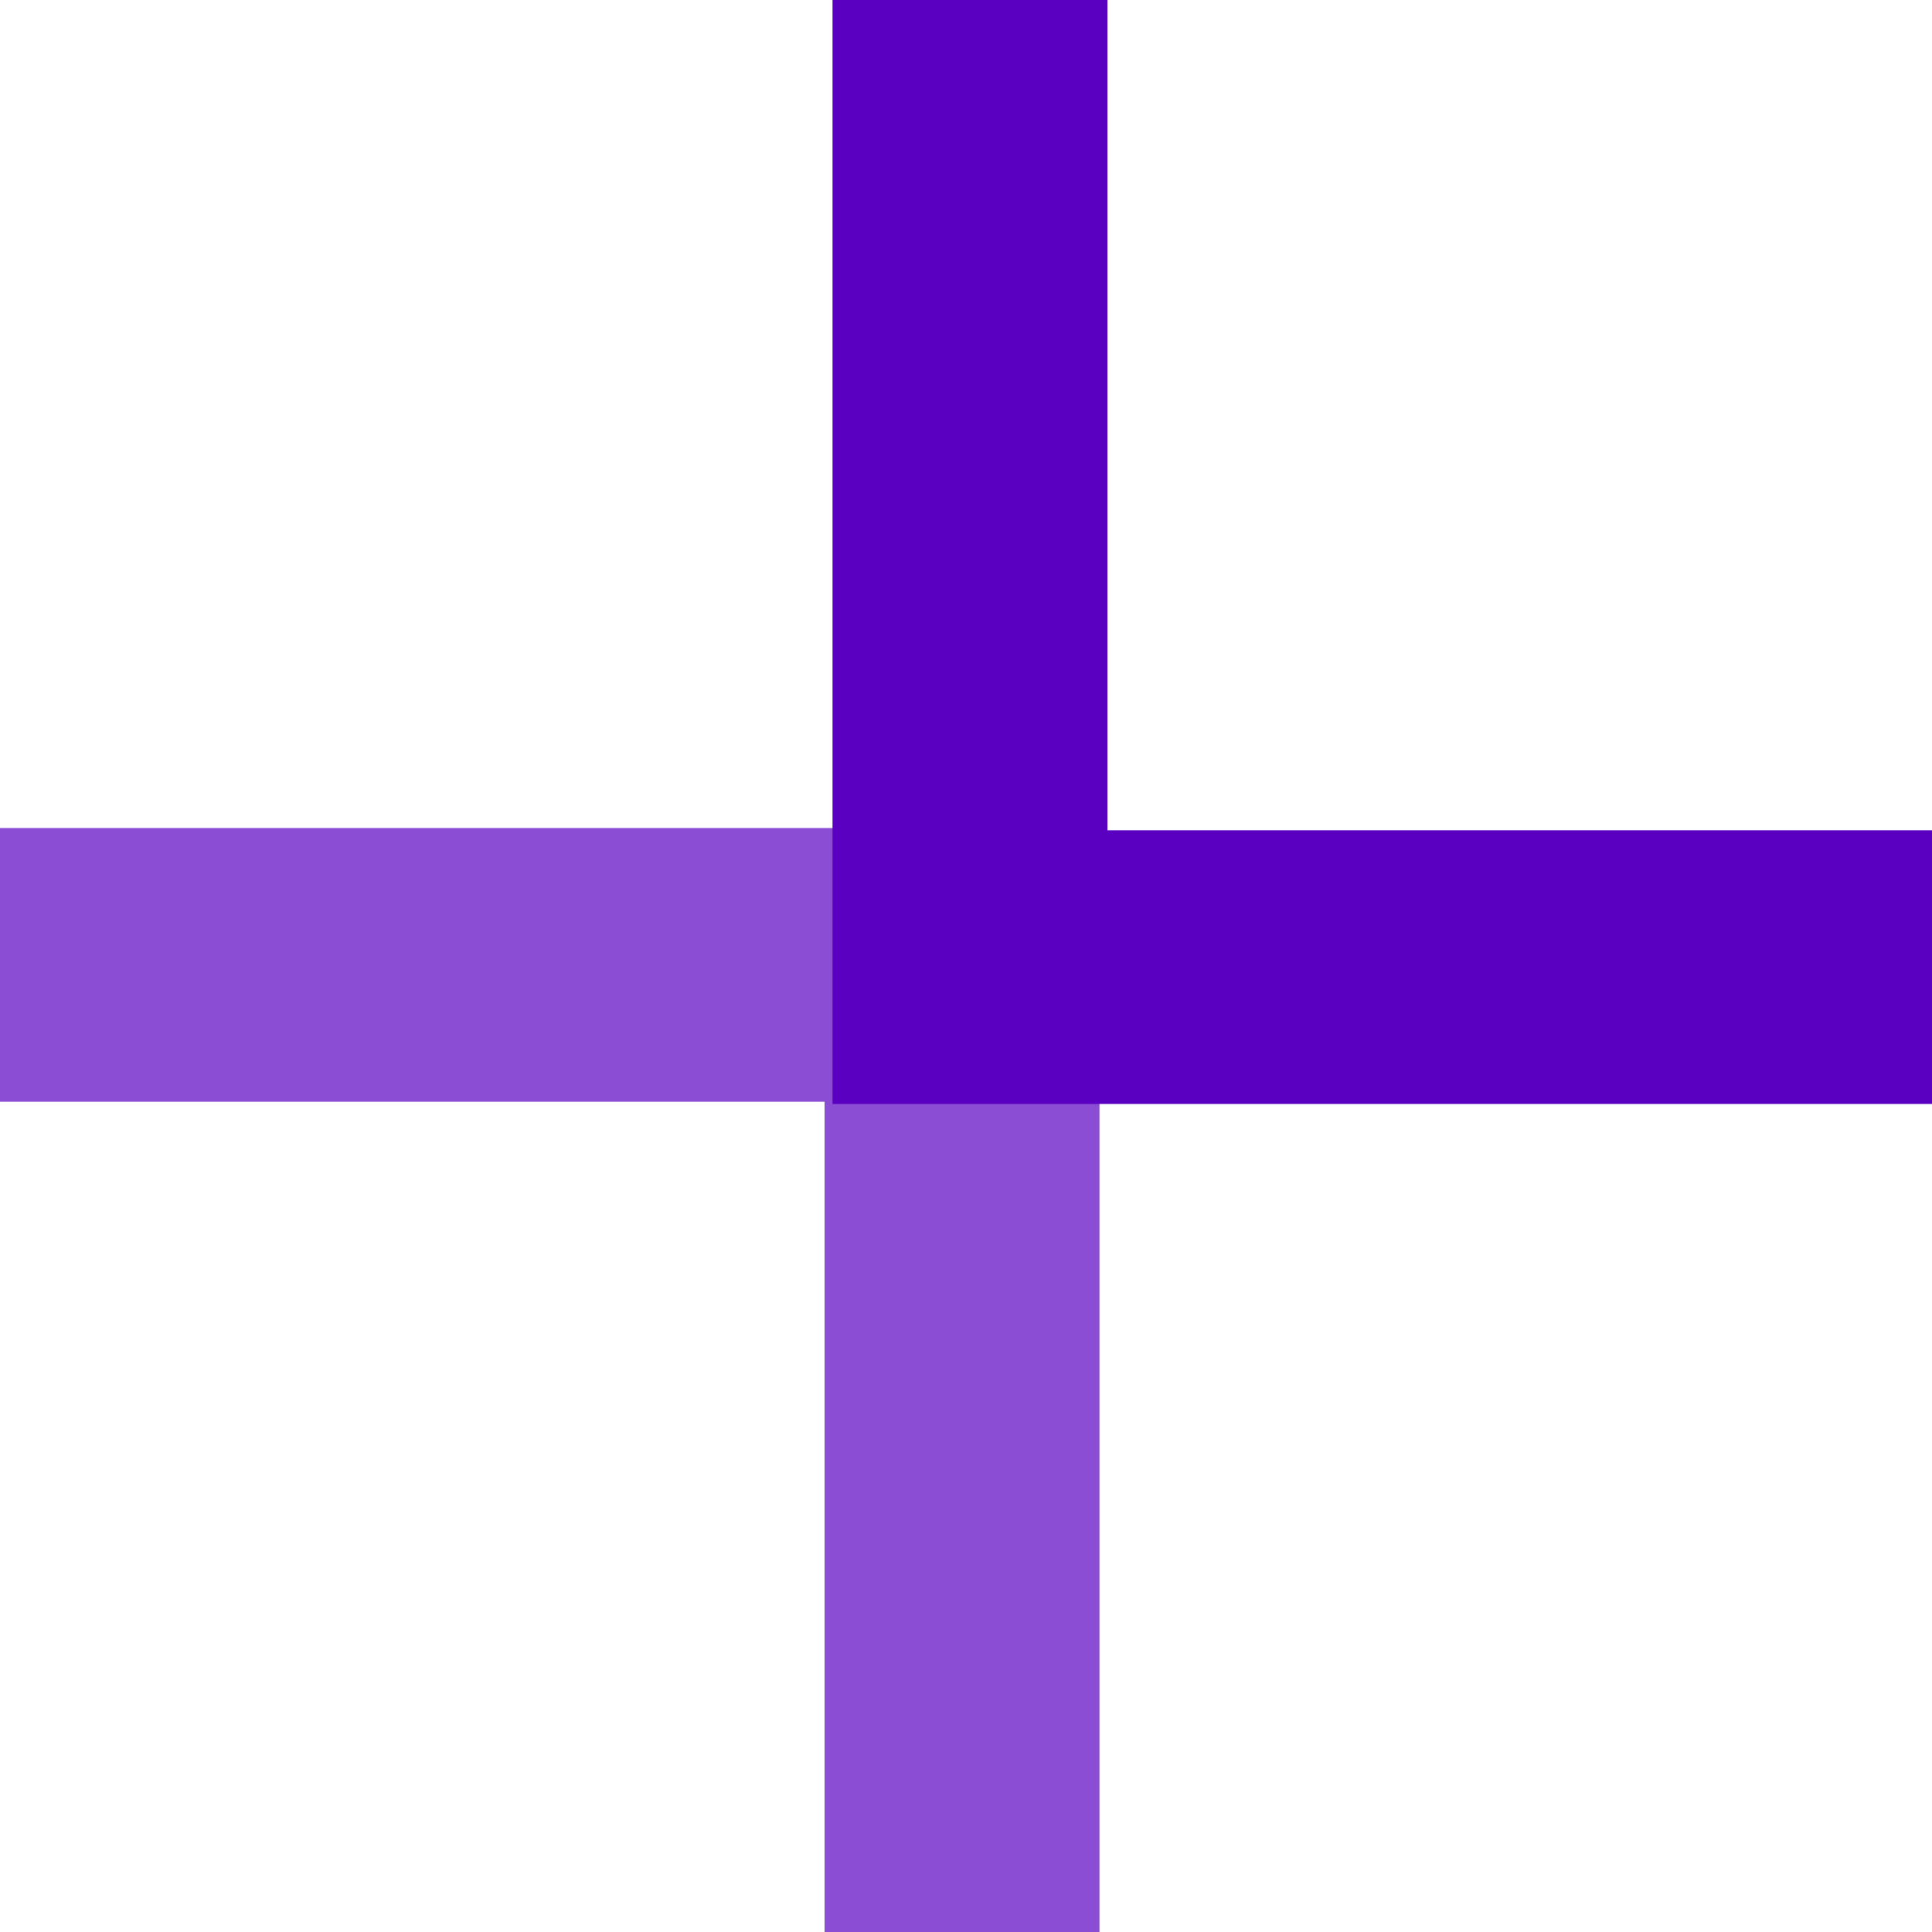 <svg width="24" height="24" viewBox="0 0 24 24" fill="none" xmlns="http://www.w3.org/2000/svg">
<path d="M10.243 24L10.243 13.686L-9.24594e-05 13.686L-9.27583e-05 10.286L13.658 10.286L13.658 24L10.243 24Z" fill="#8B4DD4"/>
<path d="M13.757 0V10.314H24V13.714H10.342V0H13.757Z" fill="#5900C1"/>
</svg>
